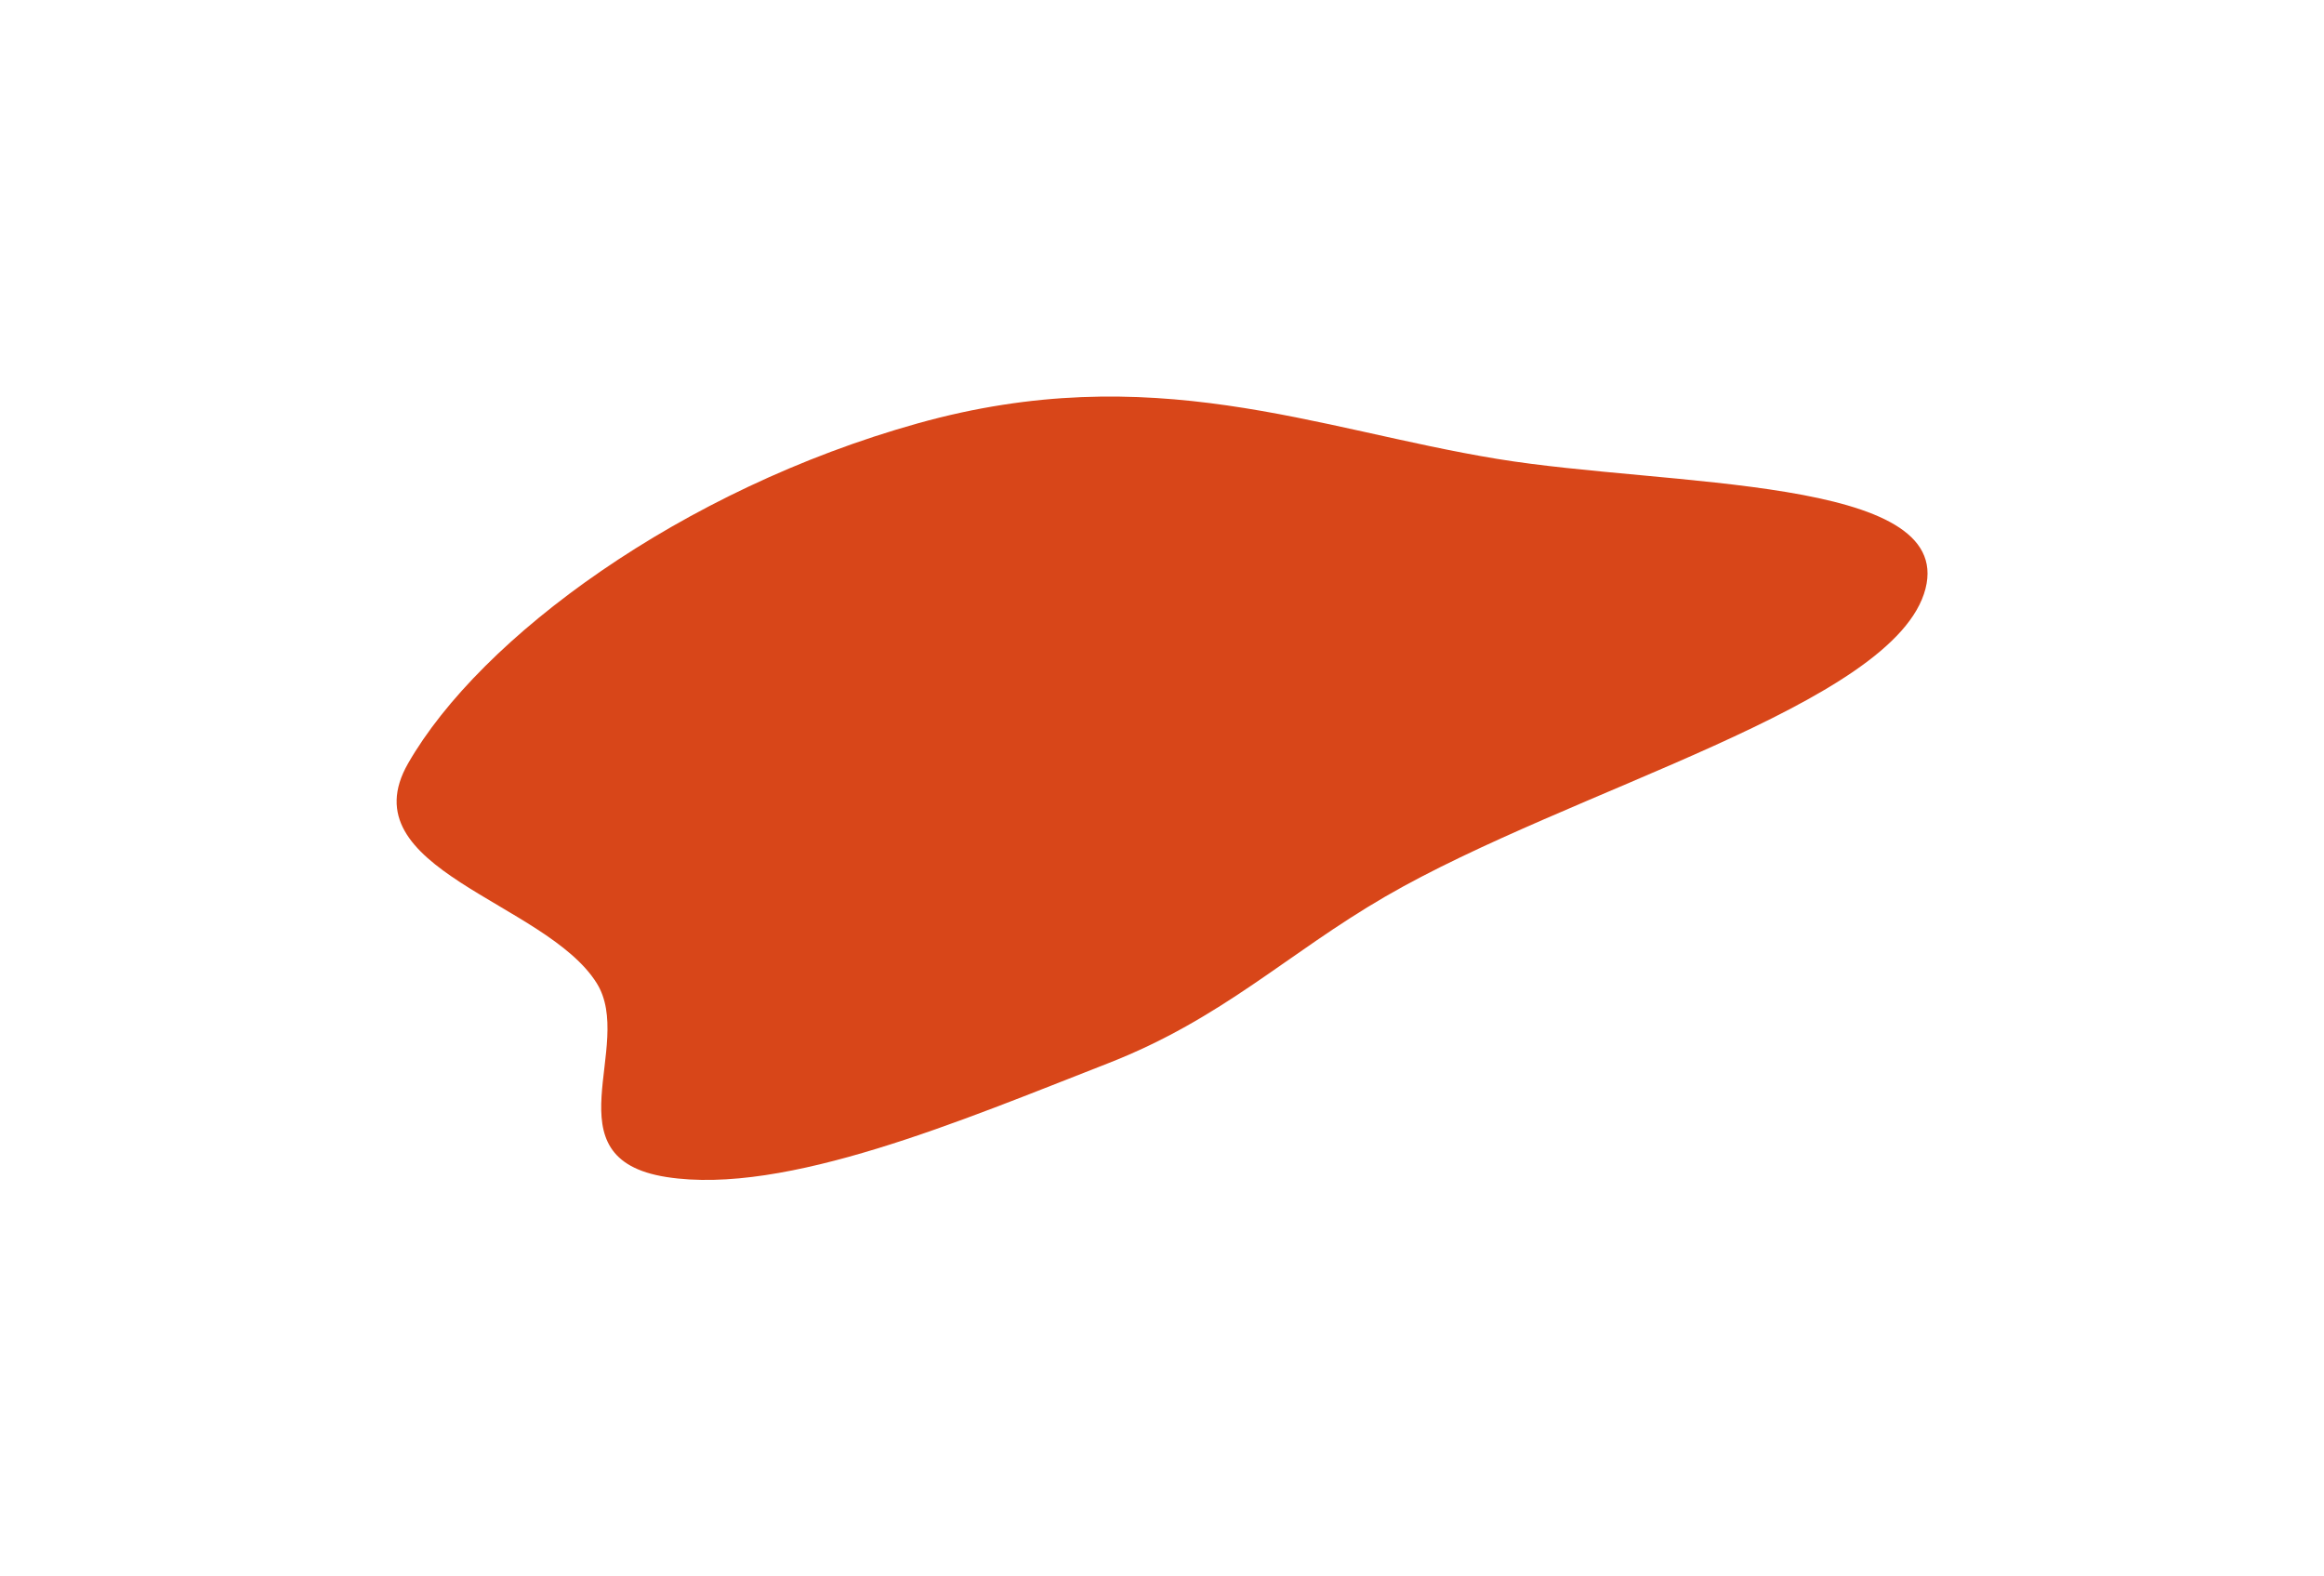 <svg width="2349" height="1593" viewBox="0 0 2349 1593" fill="none" xmlns="http://www.w3.org/2000/svg">
<g filter="url(#filter0_f_582_509)">
<path fill-rule="evenodd" clip-rule="evenodd" d="M1946.22 594.89C1916.09 712.43 1587.31 797.415 1399.98 906.146C1300.84 963.687 1235.9 1029.31 1119.7 1074.62C972.569 1132 794.09 1208.36 673.574 1189.44C553.414 1170.57 642.41 1056.43 603.116 993.514C551.608 911.035 350.932 878.703 412.508 771.392C485.64 643.942 688.586 494.631 927.728 427.798C1164.1 361.741 1329.77 433.623 1513.35 463.741C1686.45 492.14 1975.42 480.946 1946.22 594.89Z" fill="#D43200" fill-opacity="0.9"/>
</g>
<defs>
<filter id="filter0_f_582_509" x="0.885" y="0.735" width="2347.38" height="1591.64" filterUnits="userSpaceOnUse" color-interpolation-filters="sRGB">
<feFlood flood-opacity="0" result="BackgroundImageFix"/>
<feBlend mode="normal" in="SourceGraphic" in2="BackgroundImageFix" result="shape"/>
<feGaussianBlur stdDeviation="200" result="effect1_foregroundBlur_582_509"/>
</filter>
</defs>
</svg>
